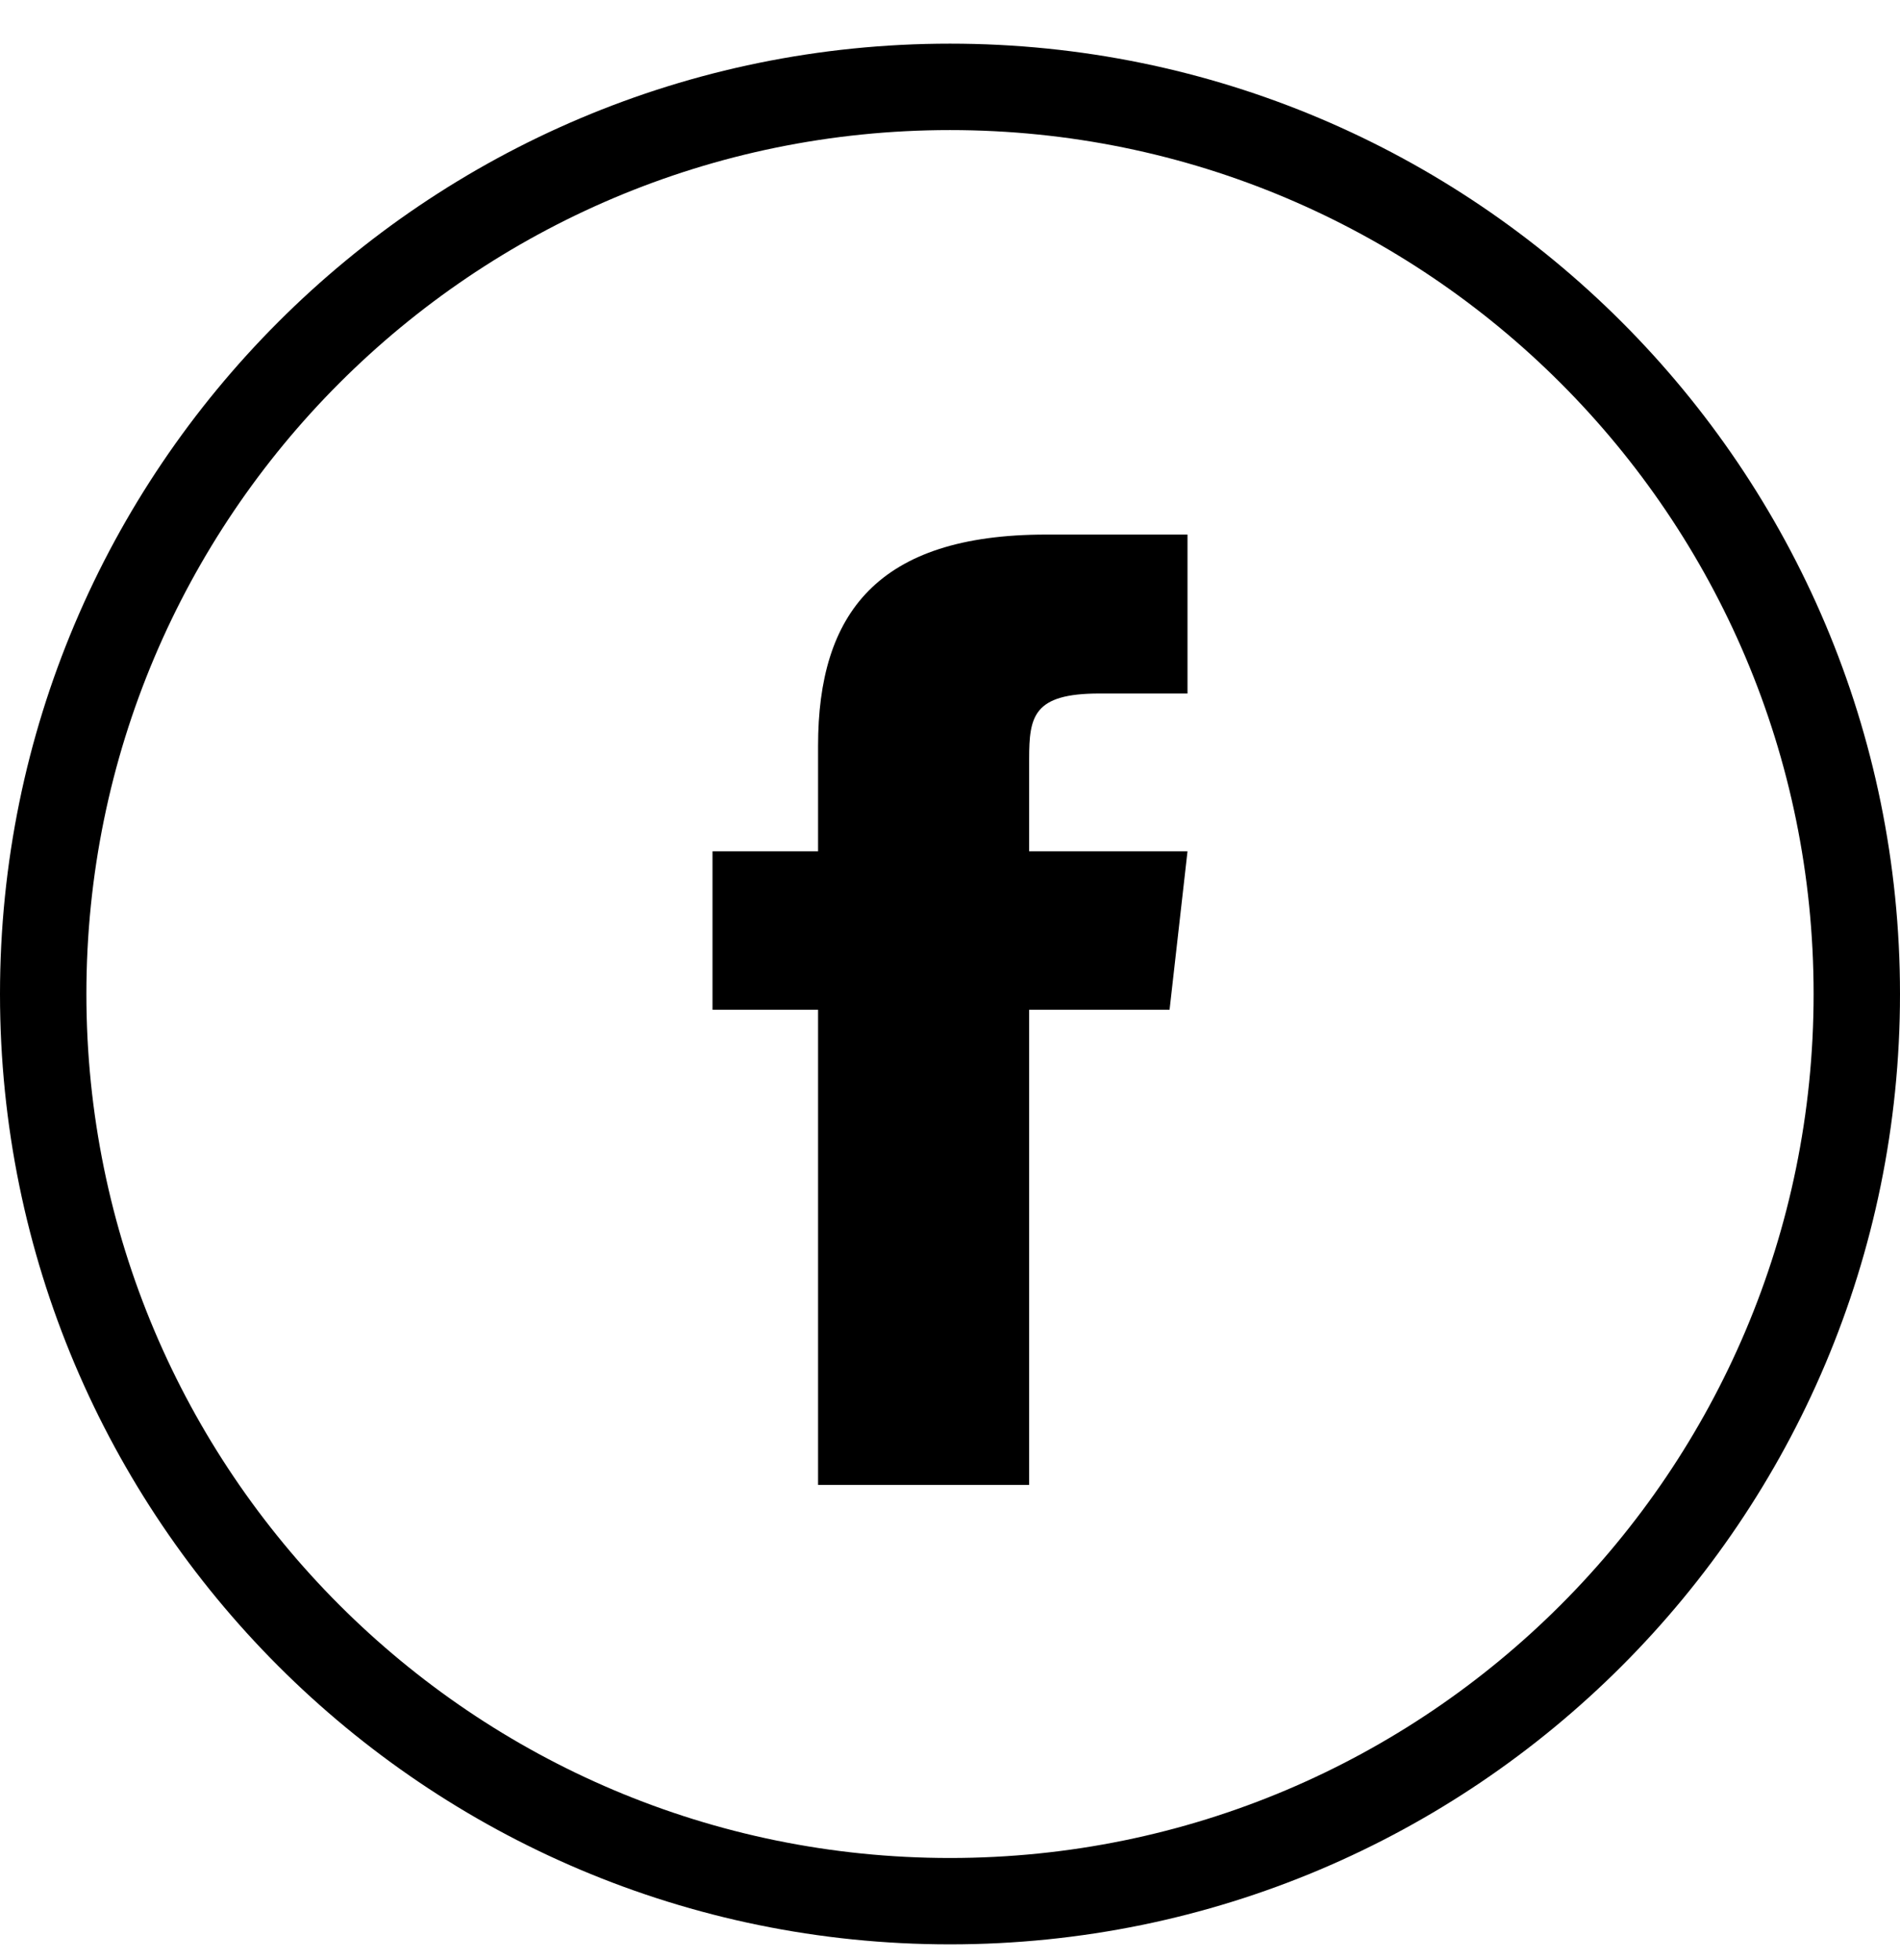<svg width="32" height="33" viewBox="0 0 32 33" fill="none" xmlns="http://www.w3.org/2000/svg">
<g id="facebook 1" clip-path="url(#clip0_3762_108886)">
<g id="Group">
<g id="Group_2">
<g id="Group_3">
<path id="Vector" d="M13.778 12.556V14.333H12V17H13.778V25H17.333V17H19.698L20 14.333H17.333V12.778C17.333 12.058 17.404 11.676 18.515 11.676H20V9H17.618C14.773 9 13.778 10.333 13.778 12.556Z" fill="currentColor"/>
<path id="Vector_2" d="M16 0.735C7.163 0.735 0 7.899 0 16.735C0 25.572 7.163 32.735 16 32.735C24.837 32.735 32 25.572 32 16.735C32 7.899 24.837 0.735 16 0.735ZM16 31.281C7.967 31.281 1.455 24.769 1.455 16.735C1.455 8.702 7.967 2.19 16 2.19C24.033 2.19 30.545 8.702 30.545 16.735C30.545 24.769 24.033 31.281 16 31.281Z" fill="currentColor"/>
</g>
</g>
</g>
</g>
<defs>
<clipPath id="clip0_3762_108886">
<rect width="32" height="32" fill="white" transform="translate(0 0.735)"/>
</clipPath>
</defs>
</svg>
